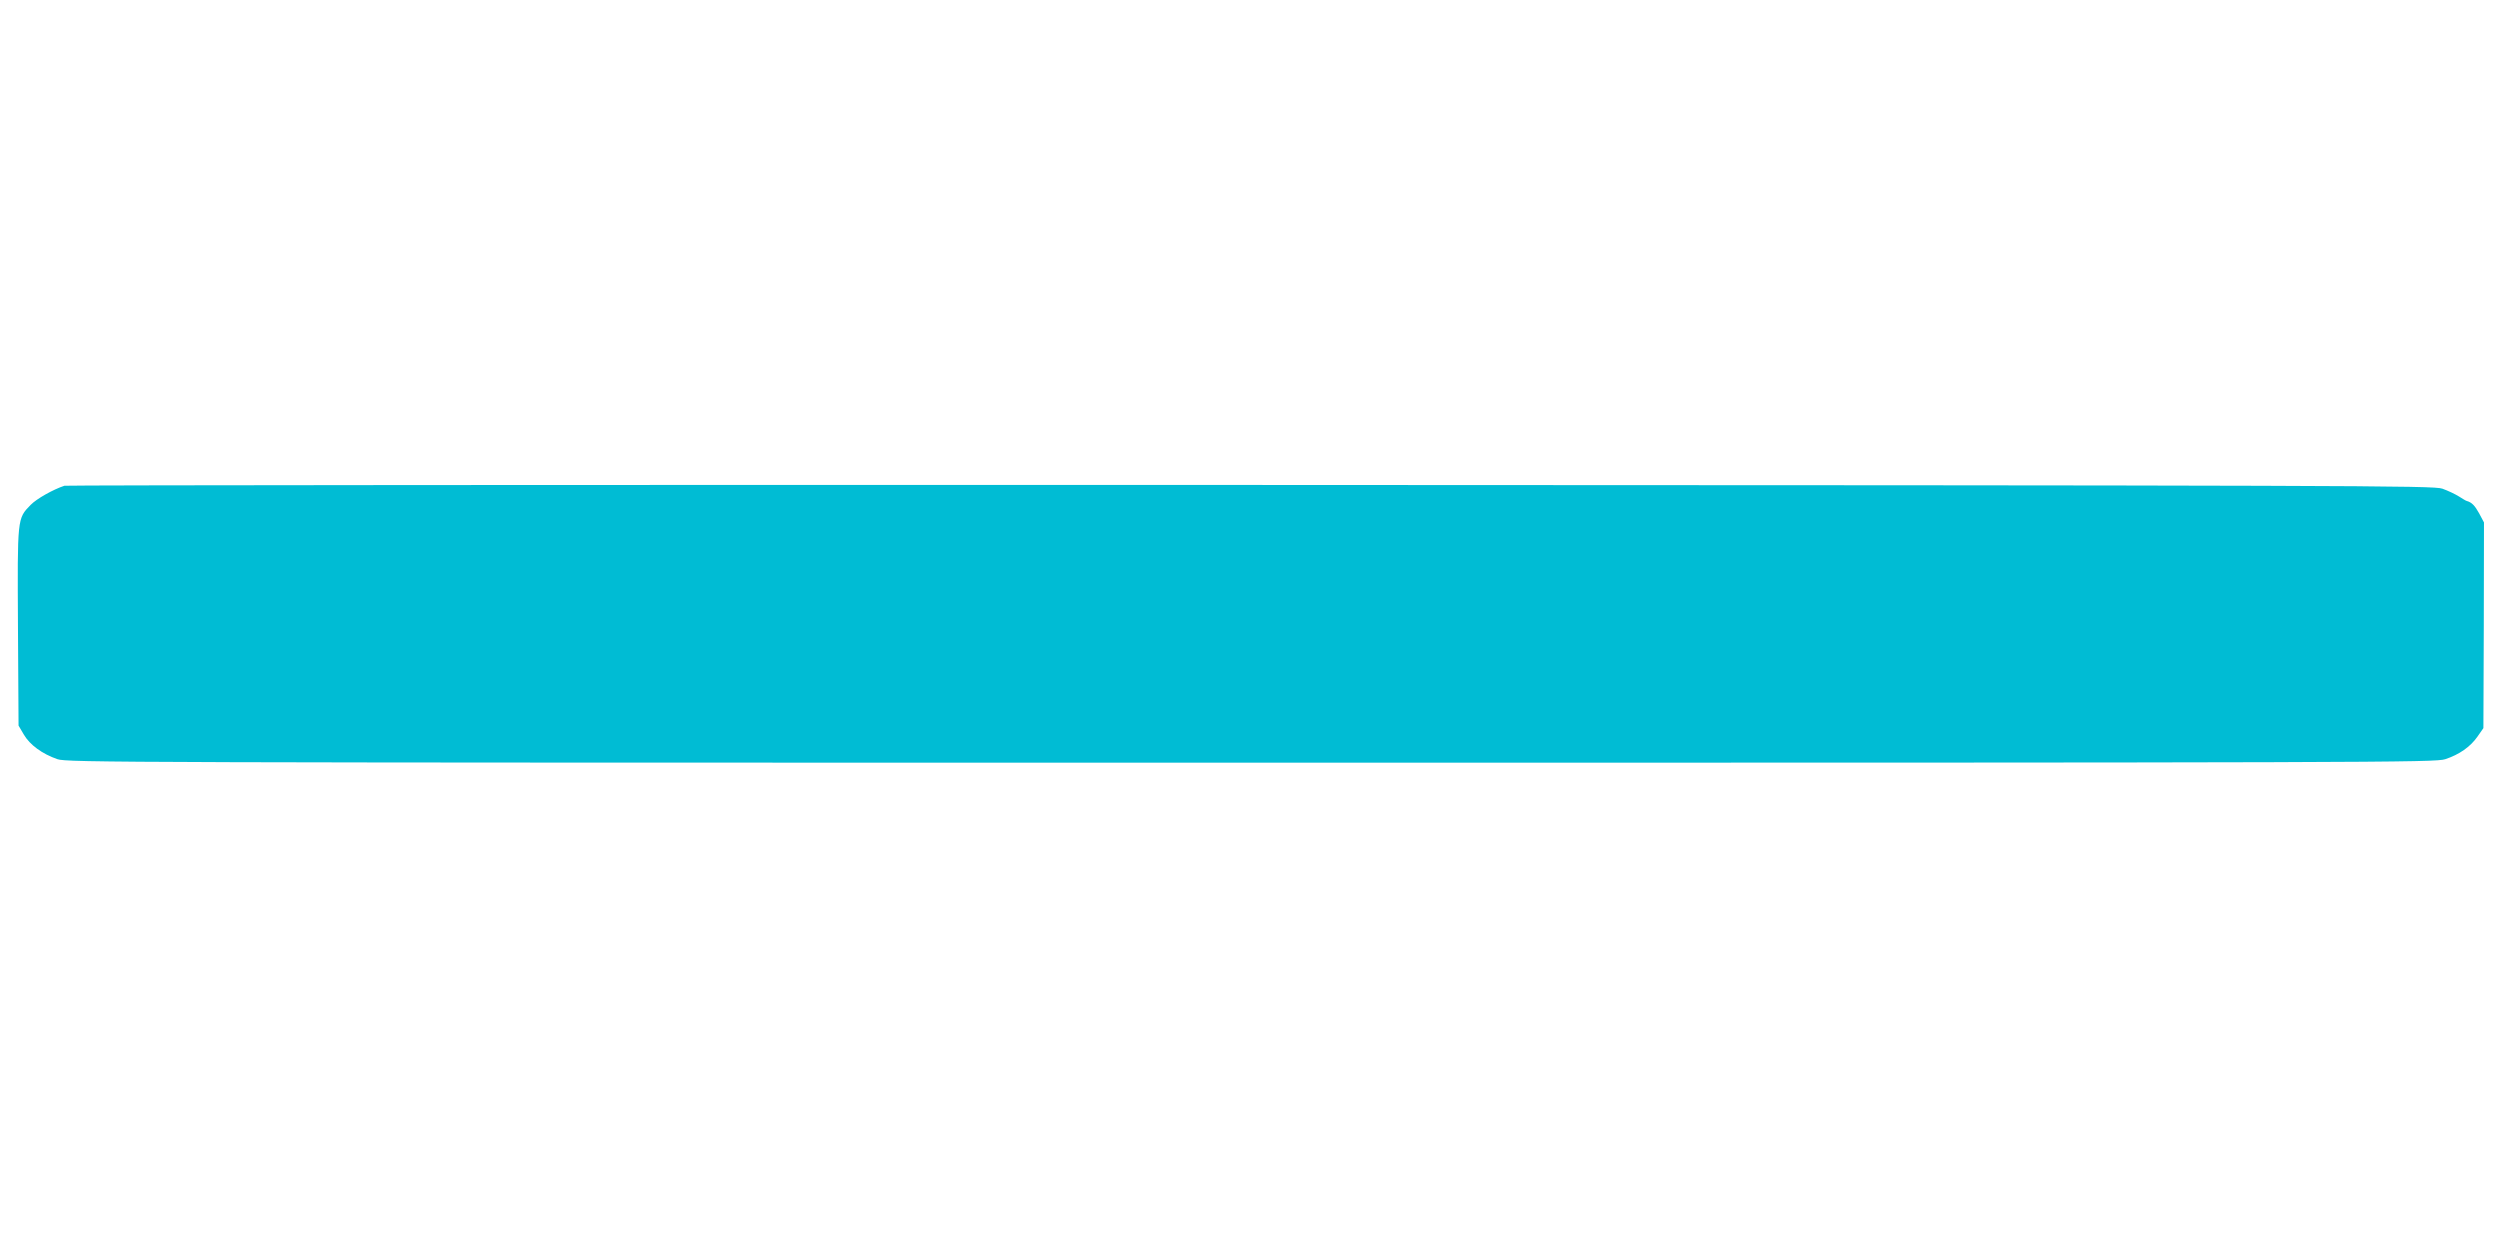 <?xml version="1.0" standalone="no"?>
<!DOCTYPE svg PUBLIC "-//W3C//DTD SVG 20010904//EN"
 "http://www.w3.org/TR/2001/REC-SVG-20010904/DTD/svg10.dtd">
<svg version="1.0" xmlns="http://www.w3.org/2000/svg"
 width="1280pt" height="640pt" viewBox="0 0 1280 640"
 preserveAspectRatio="xMidYMid meet">
<g transform="translate(0,640) scale(0.1,-0.1)"
fill="#00bcd4" stroke="none">
<path d="M330 3913 c-58 -19 -143 -67 -173 -98 -69 -71 -68 -62 -65 -625 l3
-505 27 -46 c31 -53 94 -99 172 -126 49 -17 305 -18 6111 -18 5831 0 6062 1
6115 18 72 24 128 63 165 116 l30 43 2 526 1 527 -25 47 c-22 40 -38 56 -63
63 -3 0 -21 11 -40 23 -19 12 -57 30 -85 40 -47 16 -388 17 -6105 19 -3330 1
-6062 -1 -6070 -4z"/>
</g>
</svg>
